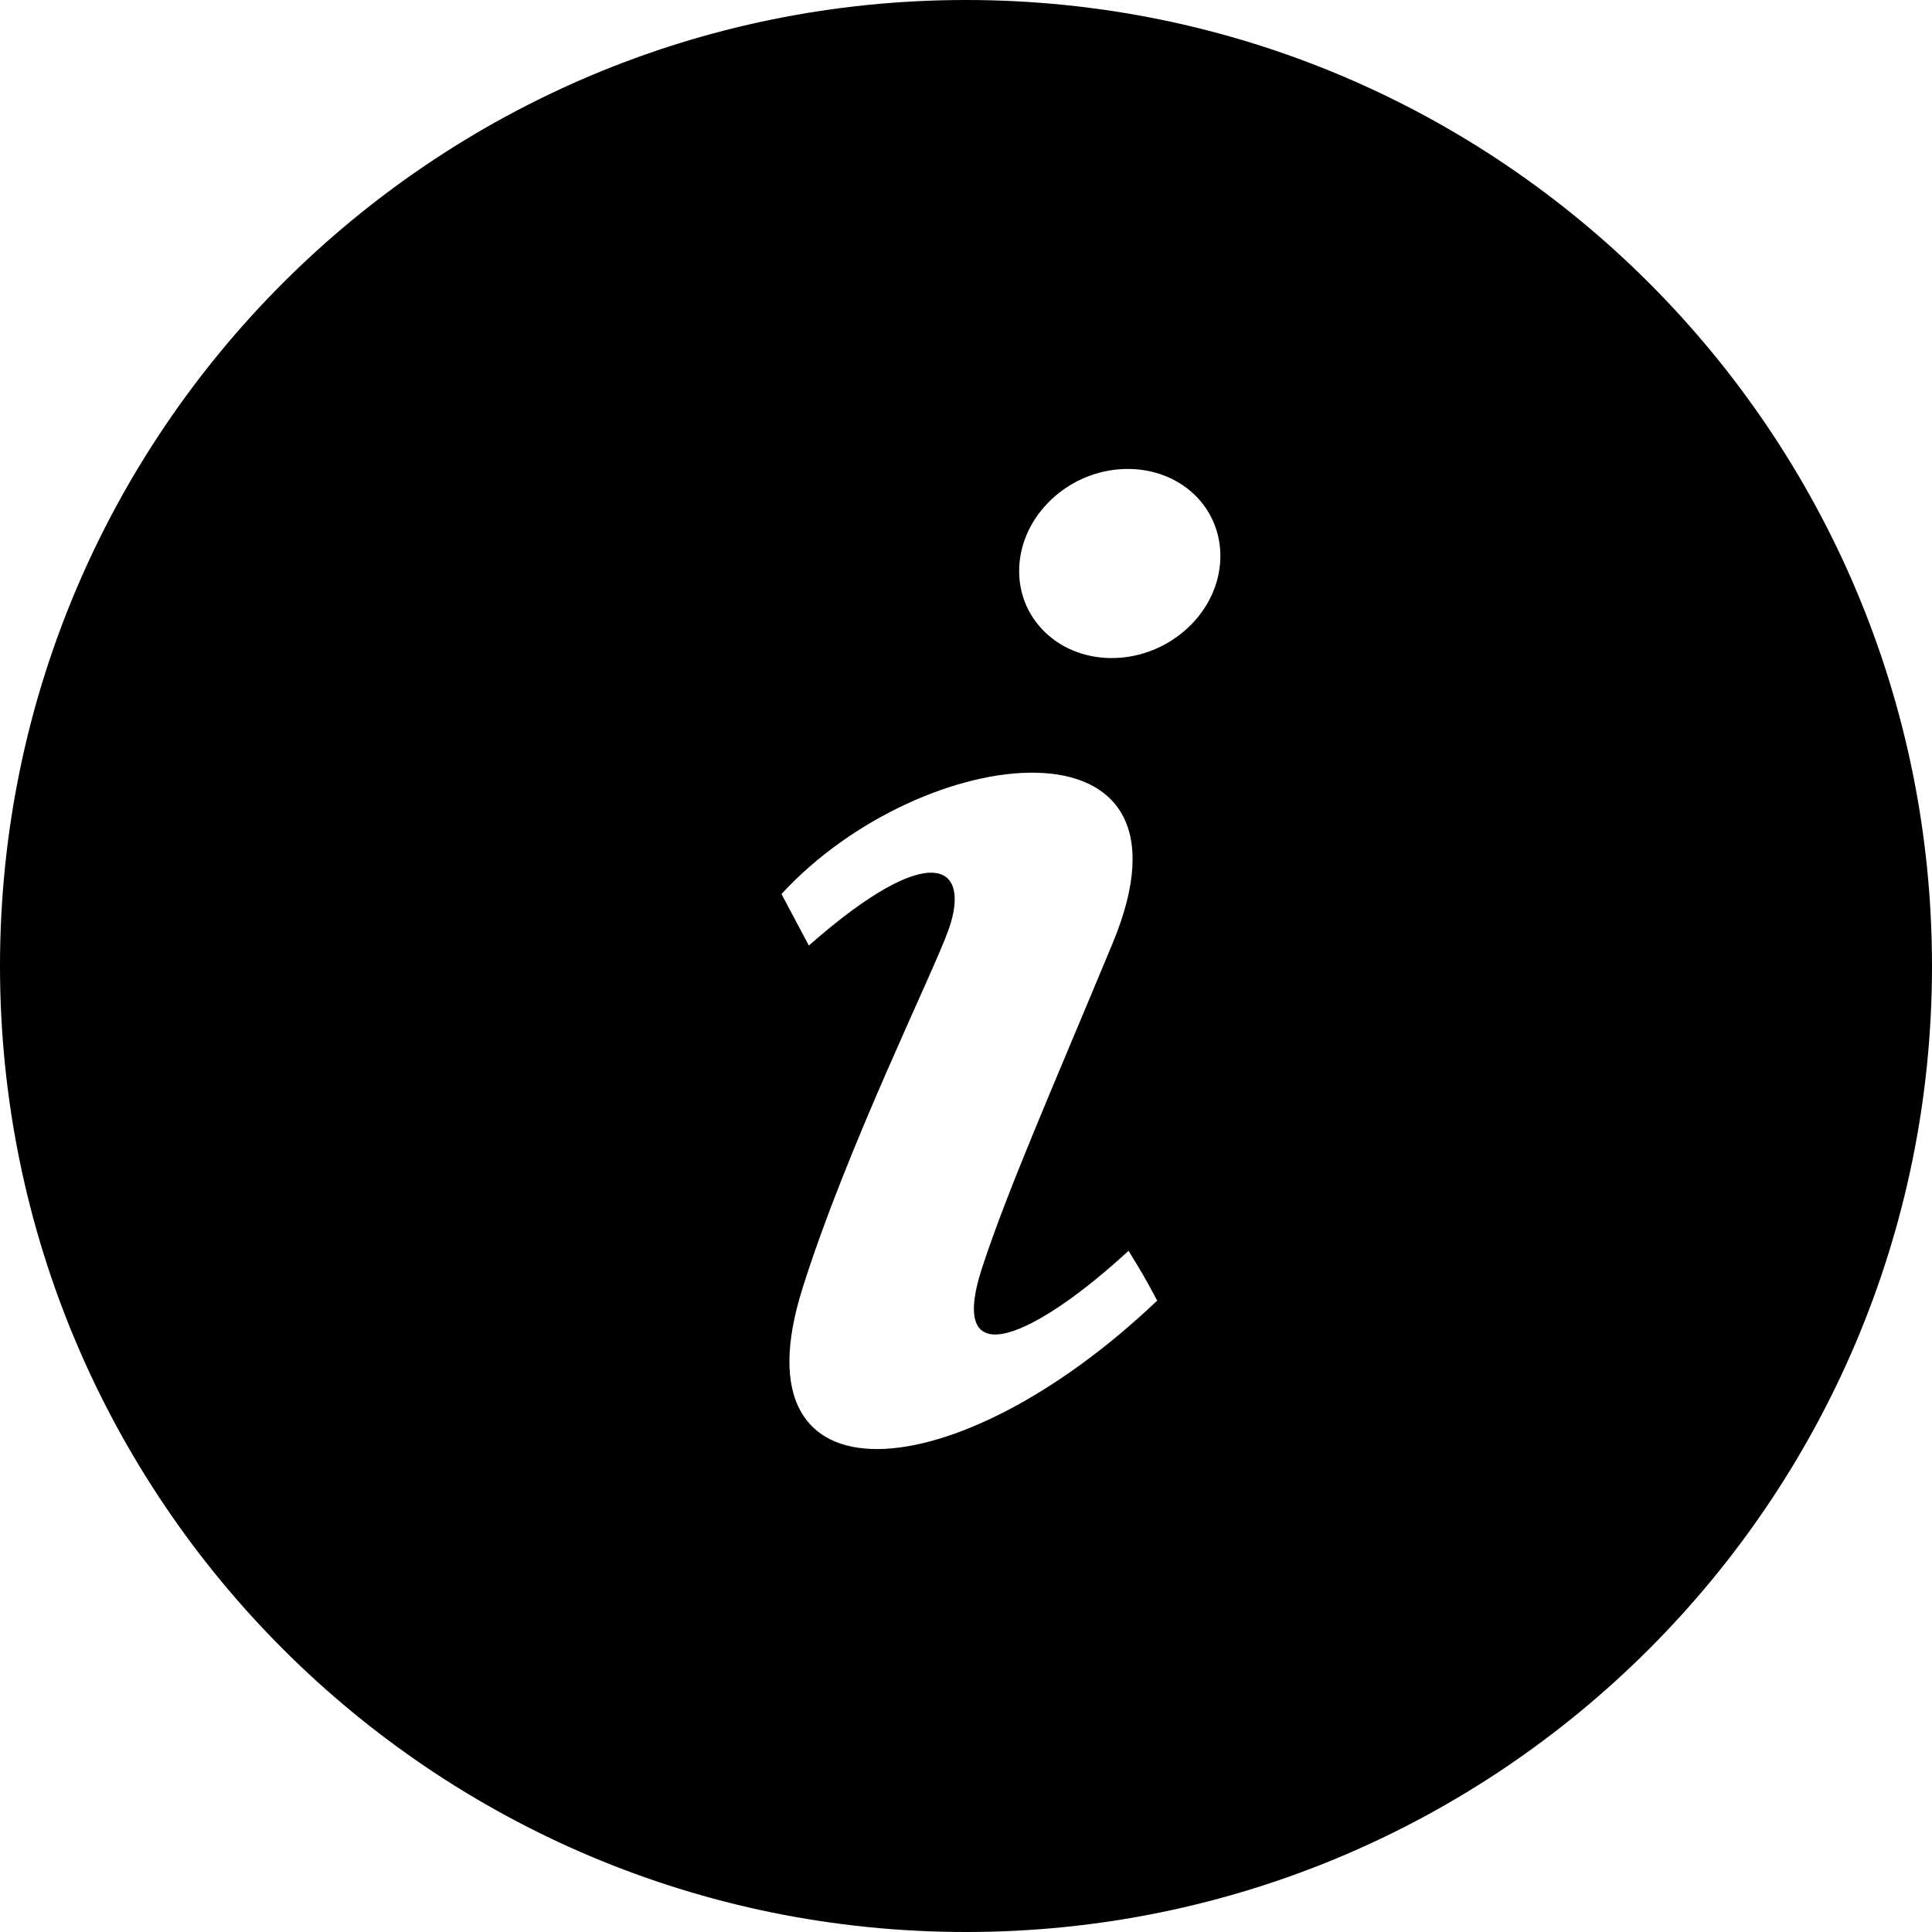 <?xml version="1.0" encoding="utf-8"?>
<!-- Generated by IcoMoon.io -->
<!DOCTYPE svg PUBLIC "-//W3C//DTD SVG 1.1//EN" "http://www.w3.org/Graphics/SVG/1.1/DTD/svg11.dtd">
<svg version="1.1" xmlns="http://www.w3.org/2000/svg" xmlns:xlink="http://www.w3.org/1999/xlink" width="32" height="32" viewBox="0 0 32 32">
<path d="M16 0c-8.836 0-16 7.164-16 16s7.164 16 16 16 16-7.164 16-16-7.164-16-16-16zM13.289 21.347c0.752-2.385 2.176-5.243 2.428-5.965 0.364-1.049-0.281-1.515-2.32 0.279l-0.453-0.853c2.325-2.529 7.113-3.101 5.484 0.817-1.017 2.447-1.745 4.099-2.161 5.373-0.607 1.857 0.925 1.104 2.425-0.281 0.204 0.333 0.271 0.441 0.475 0.825-3.331 3.171-7.028 3.451-5.877-0.195zM19.612 10.455c-0.709 0.604-1.76 0.591-2.348-0.029s-0.489-1.611 0.219-2.215c0.709-0.604 1.76-0.589 2.348 0.029 0.585 0.621 0.489 1.612-0.219 2.215z"></path>
</svg>
